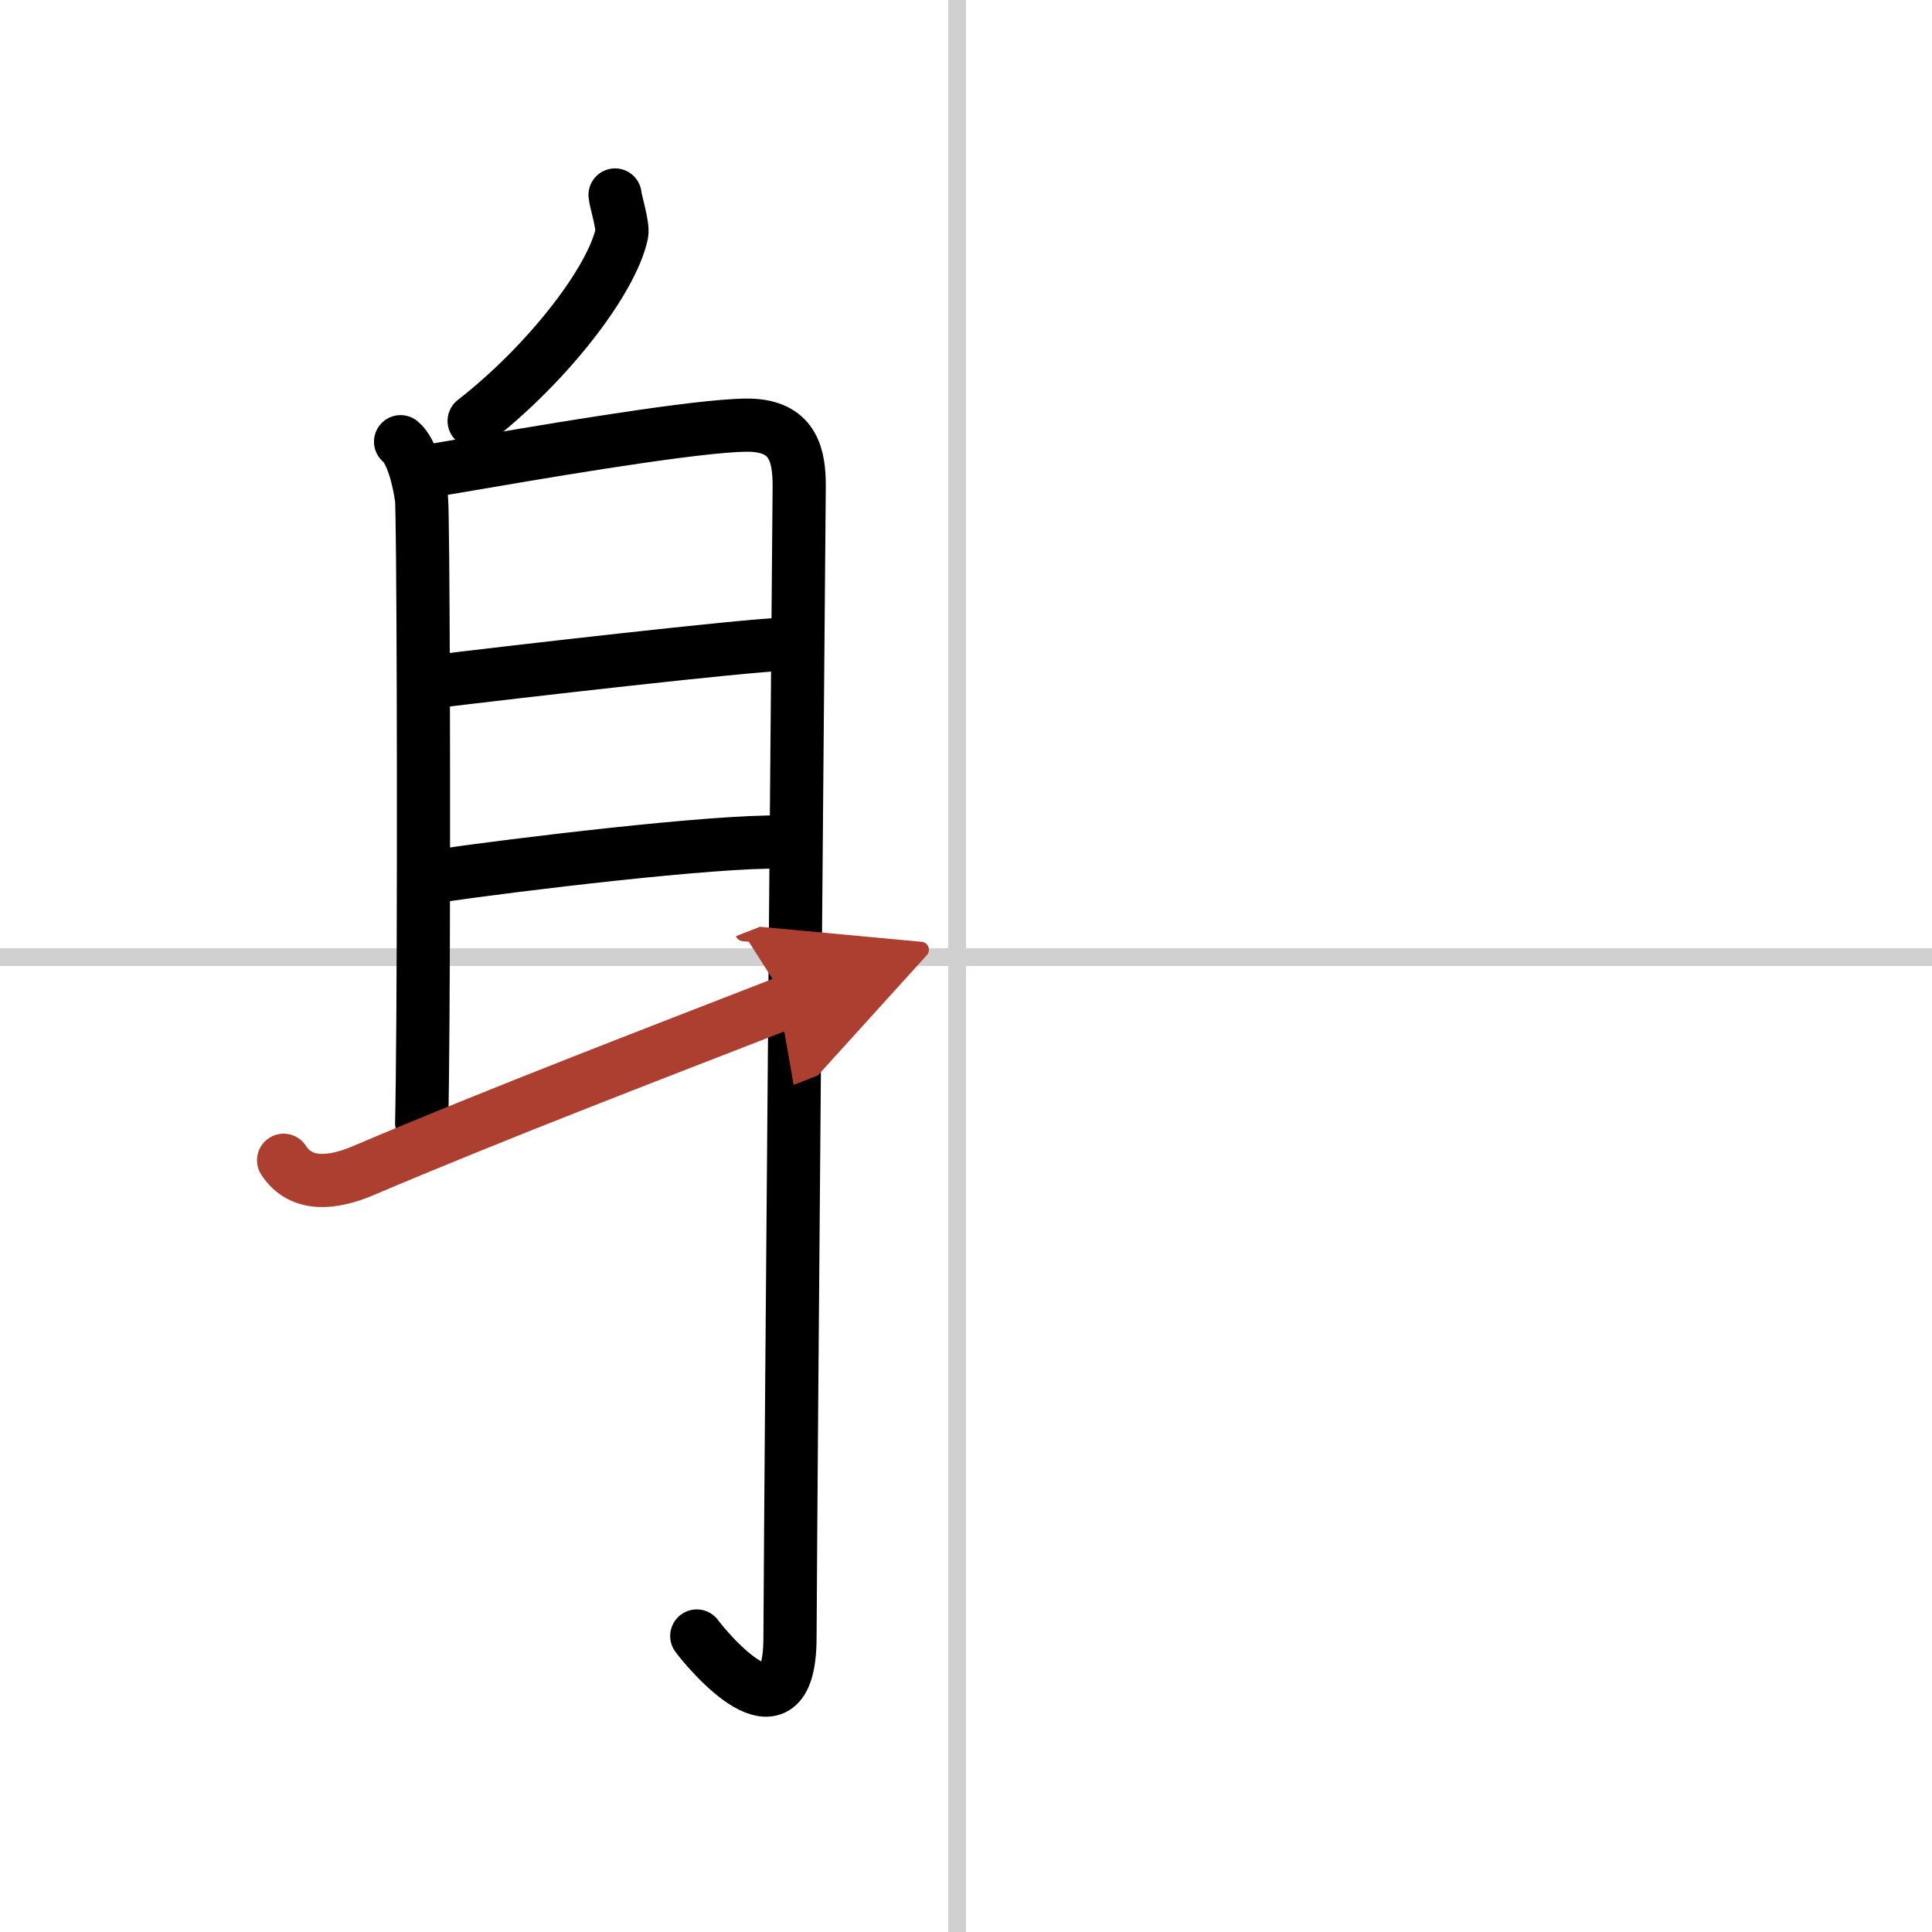 <svg width="400" height="400" viewBox="0 0 109 109" xmlns="http://www.w3.org/2000/svg"><defs><marker id="a" markerWidth="4" orient="auto" refX="1" refY="5" viewBox="0 0 10 10"><polyline points="0 0 10 5 0 10 1 5" fill="#ad3f31" stroke="#ad3f31"/></marker></defs><g fill="none" stroke="#000" stroke-linecap="round" stroke-linejoin="round" stroke-width="3"><rect width="100%" height="100%" fill="#fff" stroke="#fff"/><line x1="54" x2="54" y2="109" stroke="#d0d0d0" stroke-width="1"/><line x2="109" y1="54" y2="54" stroke="#d0d0d0" stroke-width="1"/><path d="m34.7 11c0.02 0.31 0.47 1.74 0.38 2.18-0.55 2.6-4.1 7.27-8.33 10.57"/><path d="m22.6 24.92c0.66 0.53 1.05 2.23 1.18 3.2 0.1 0.77 0.15 19.06 0.08 29.38-0.02 2.58-0.04 4.66-0.07 5.85"/><path d="m24.24 26.57c0.71-0.12 1.88-0.32 3.3-0.56 4.96-0.85 12.98-2.17 15.02-2.01 2.19 0.17 2.53 1.71 2.53 3.4 0 0.55-0.47 54.46-0.52 65.04-0.03 6.26-4.72 0.6-5.26-0.14"/><path d="m24.45 38.46c4.58-0.56 17.57-2.05 19.71-2.11"/><path d="m24.85 49.4c4.13-0.6 15.43-1.98 19.25-1.89"/><path d="m16 65.46c1 1.54 2.83 1.29 4.48 0.59 7.77-3.3 16.27-6.55 23.93-9.53" marker-end="url(#a)" stroke="#ad3f31"/></g></svg>
